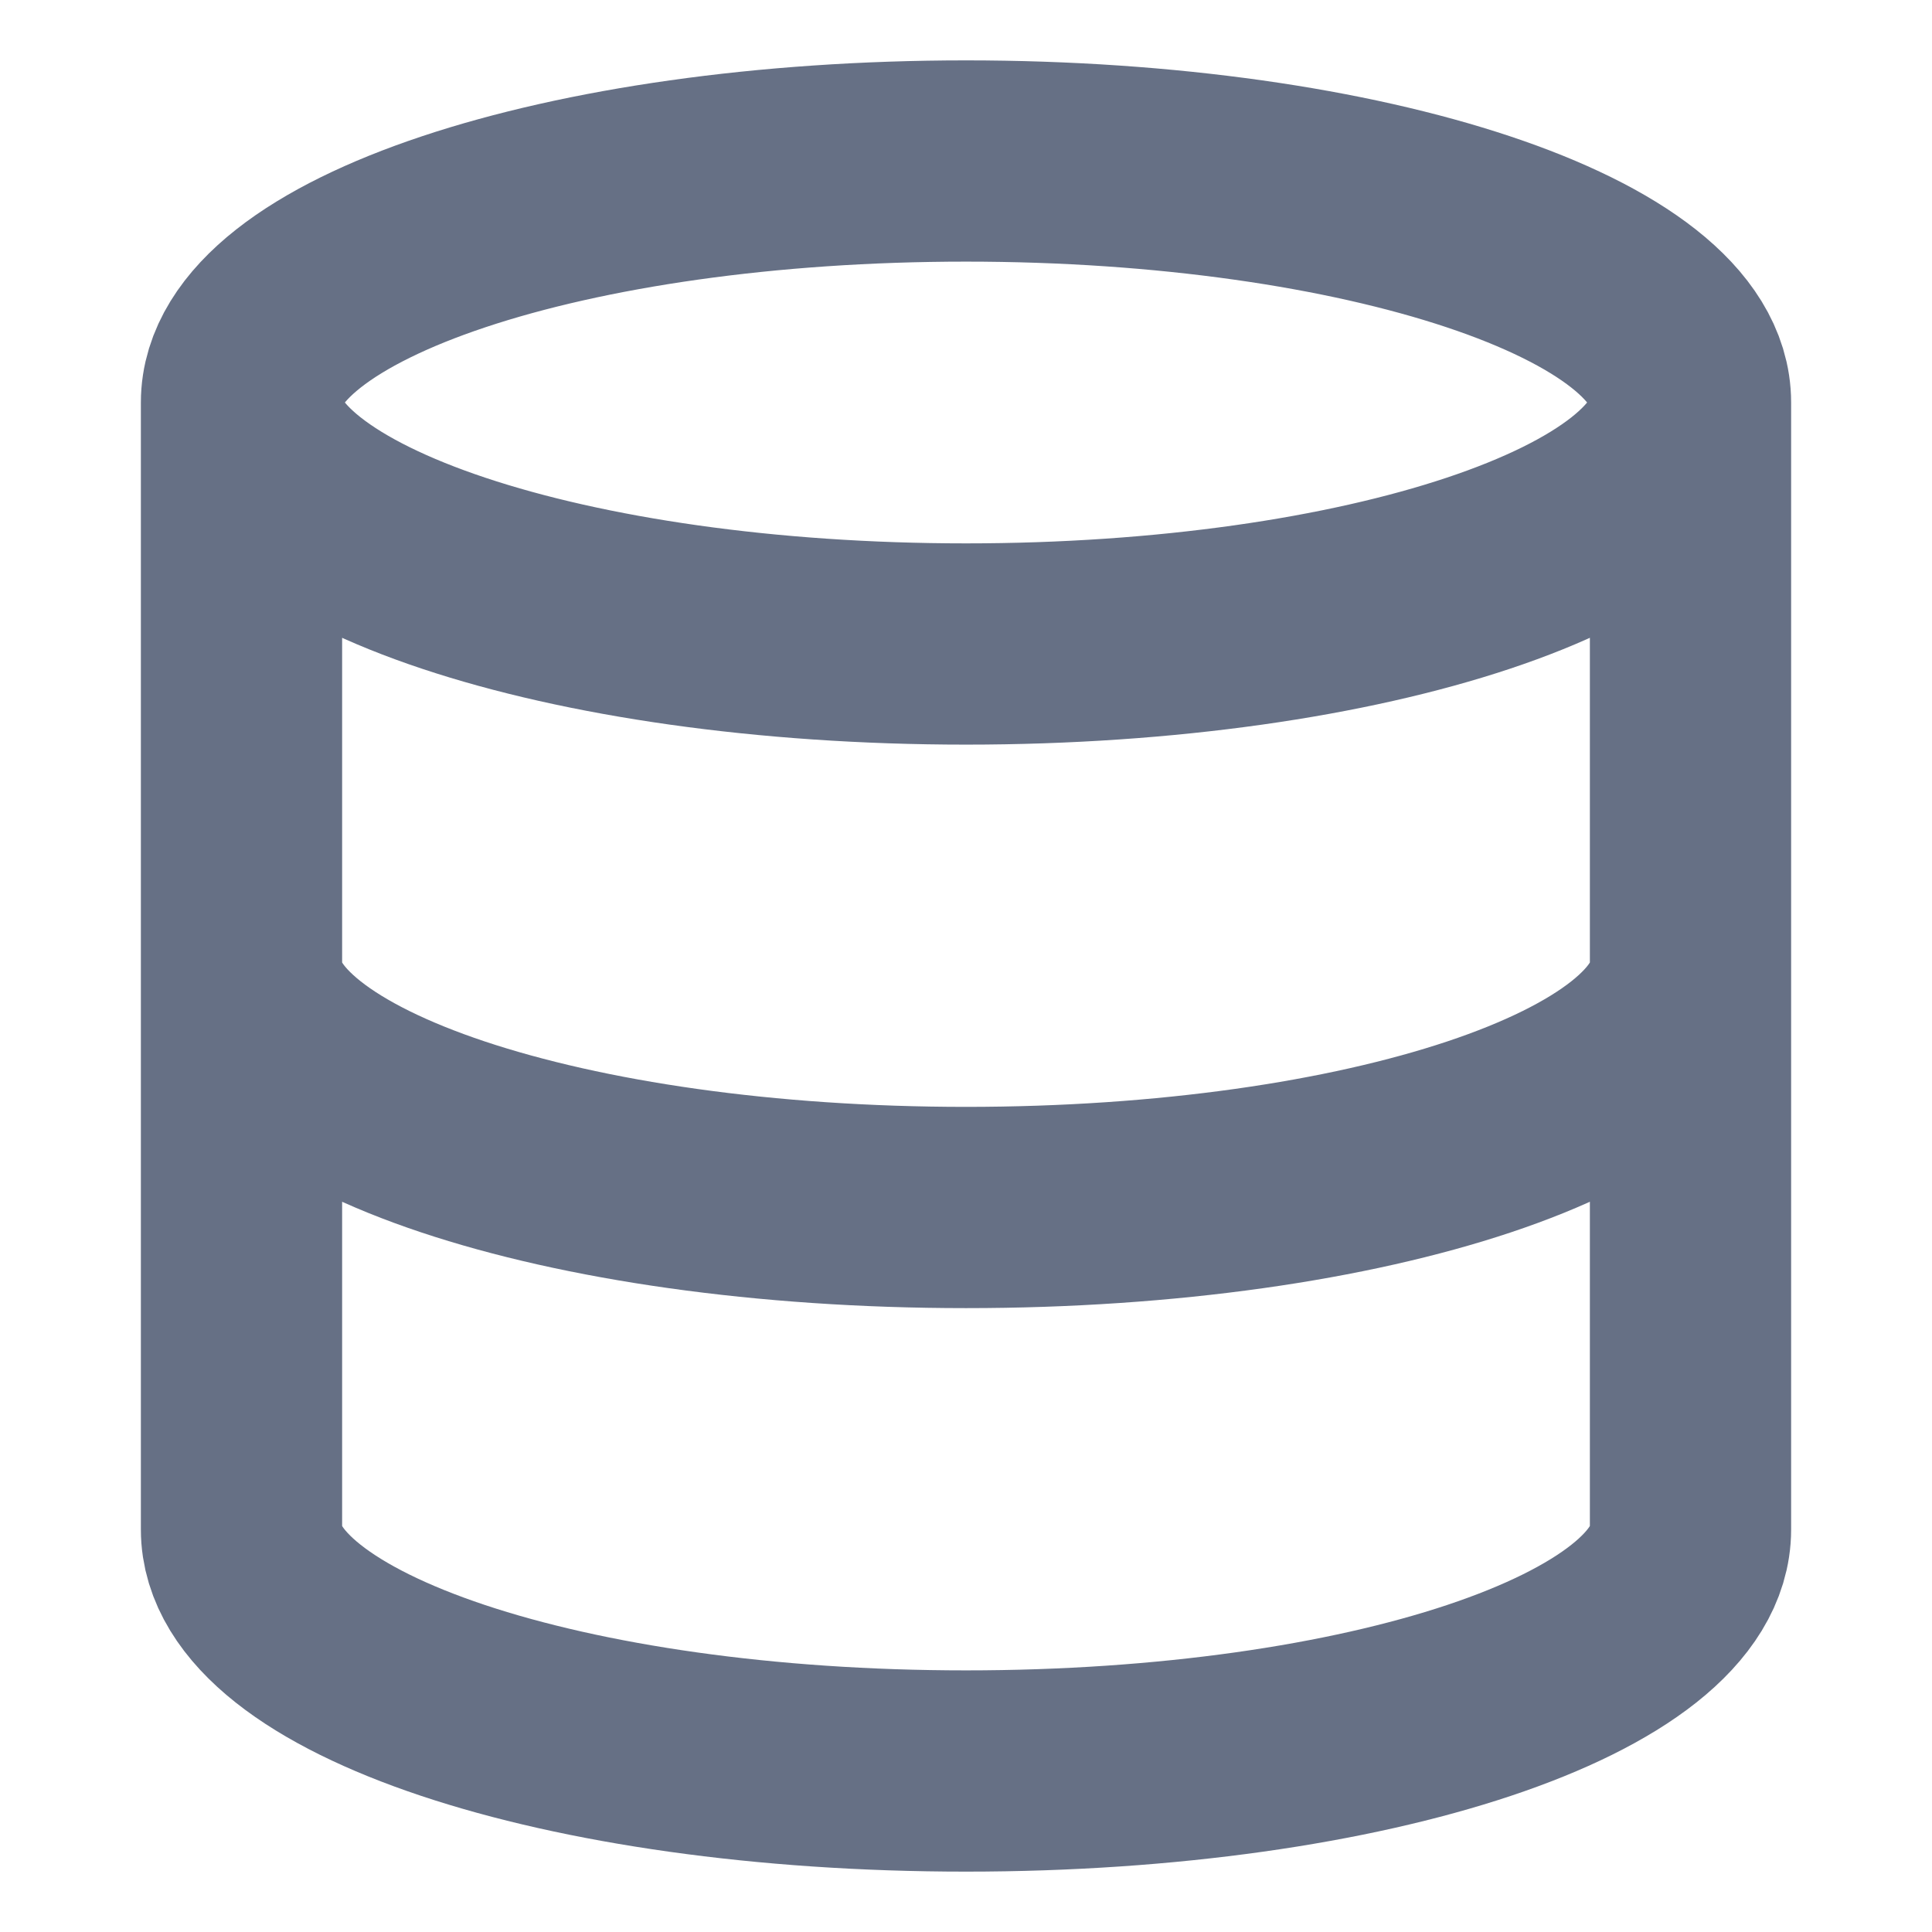 <svg width="12" height="12" viewBox="0 0 12 12" fill="none" xmlns="http://www.w3.org/2000/svg">
<g clip-path="url(#clip0_7847_32895)">
<path d="M10.5 2.5C10.5 3.328 8.485 4 6 4C3.515 4 1.5 3.328 1.5 2.5M10.5 2.5C10.5 1.672 8.485 1 6 1C3.515 1 1.5 1.672 1.5 2.5M10.5 2.5V9.5C10.5 10.33 8.5 11 6 11C3.5 11 1.5 10.33 1.5 9.5V2.5M10.5 6C10.5 6.83 8.5 7.5 6 7.5C3.5 7.5 1.5 6.83 1.5 6" stroke="#667085" stroke-width="1.25" stroke-linecap="round" stroke-linejoin="round"/>
</g>
<defs>
<clipPath id="clip0_7847_32895">
<rect width="12" height="12" fill="white"/>
</clipPath>
</defs>
</svg>
